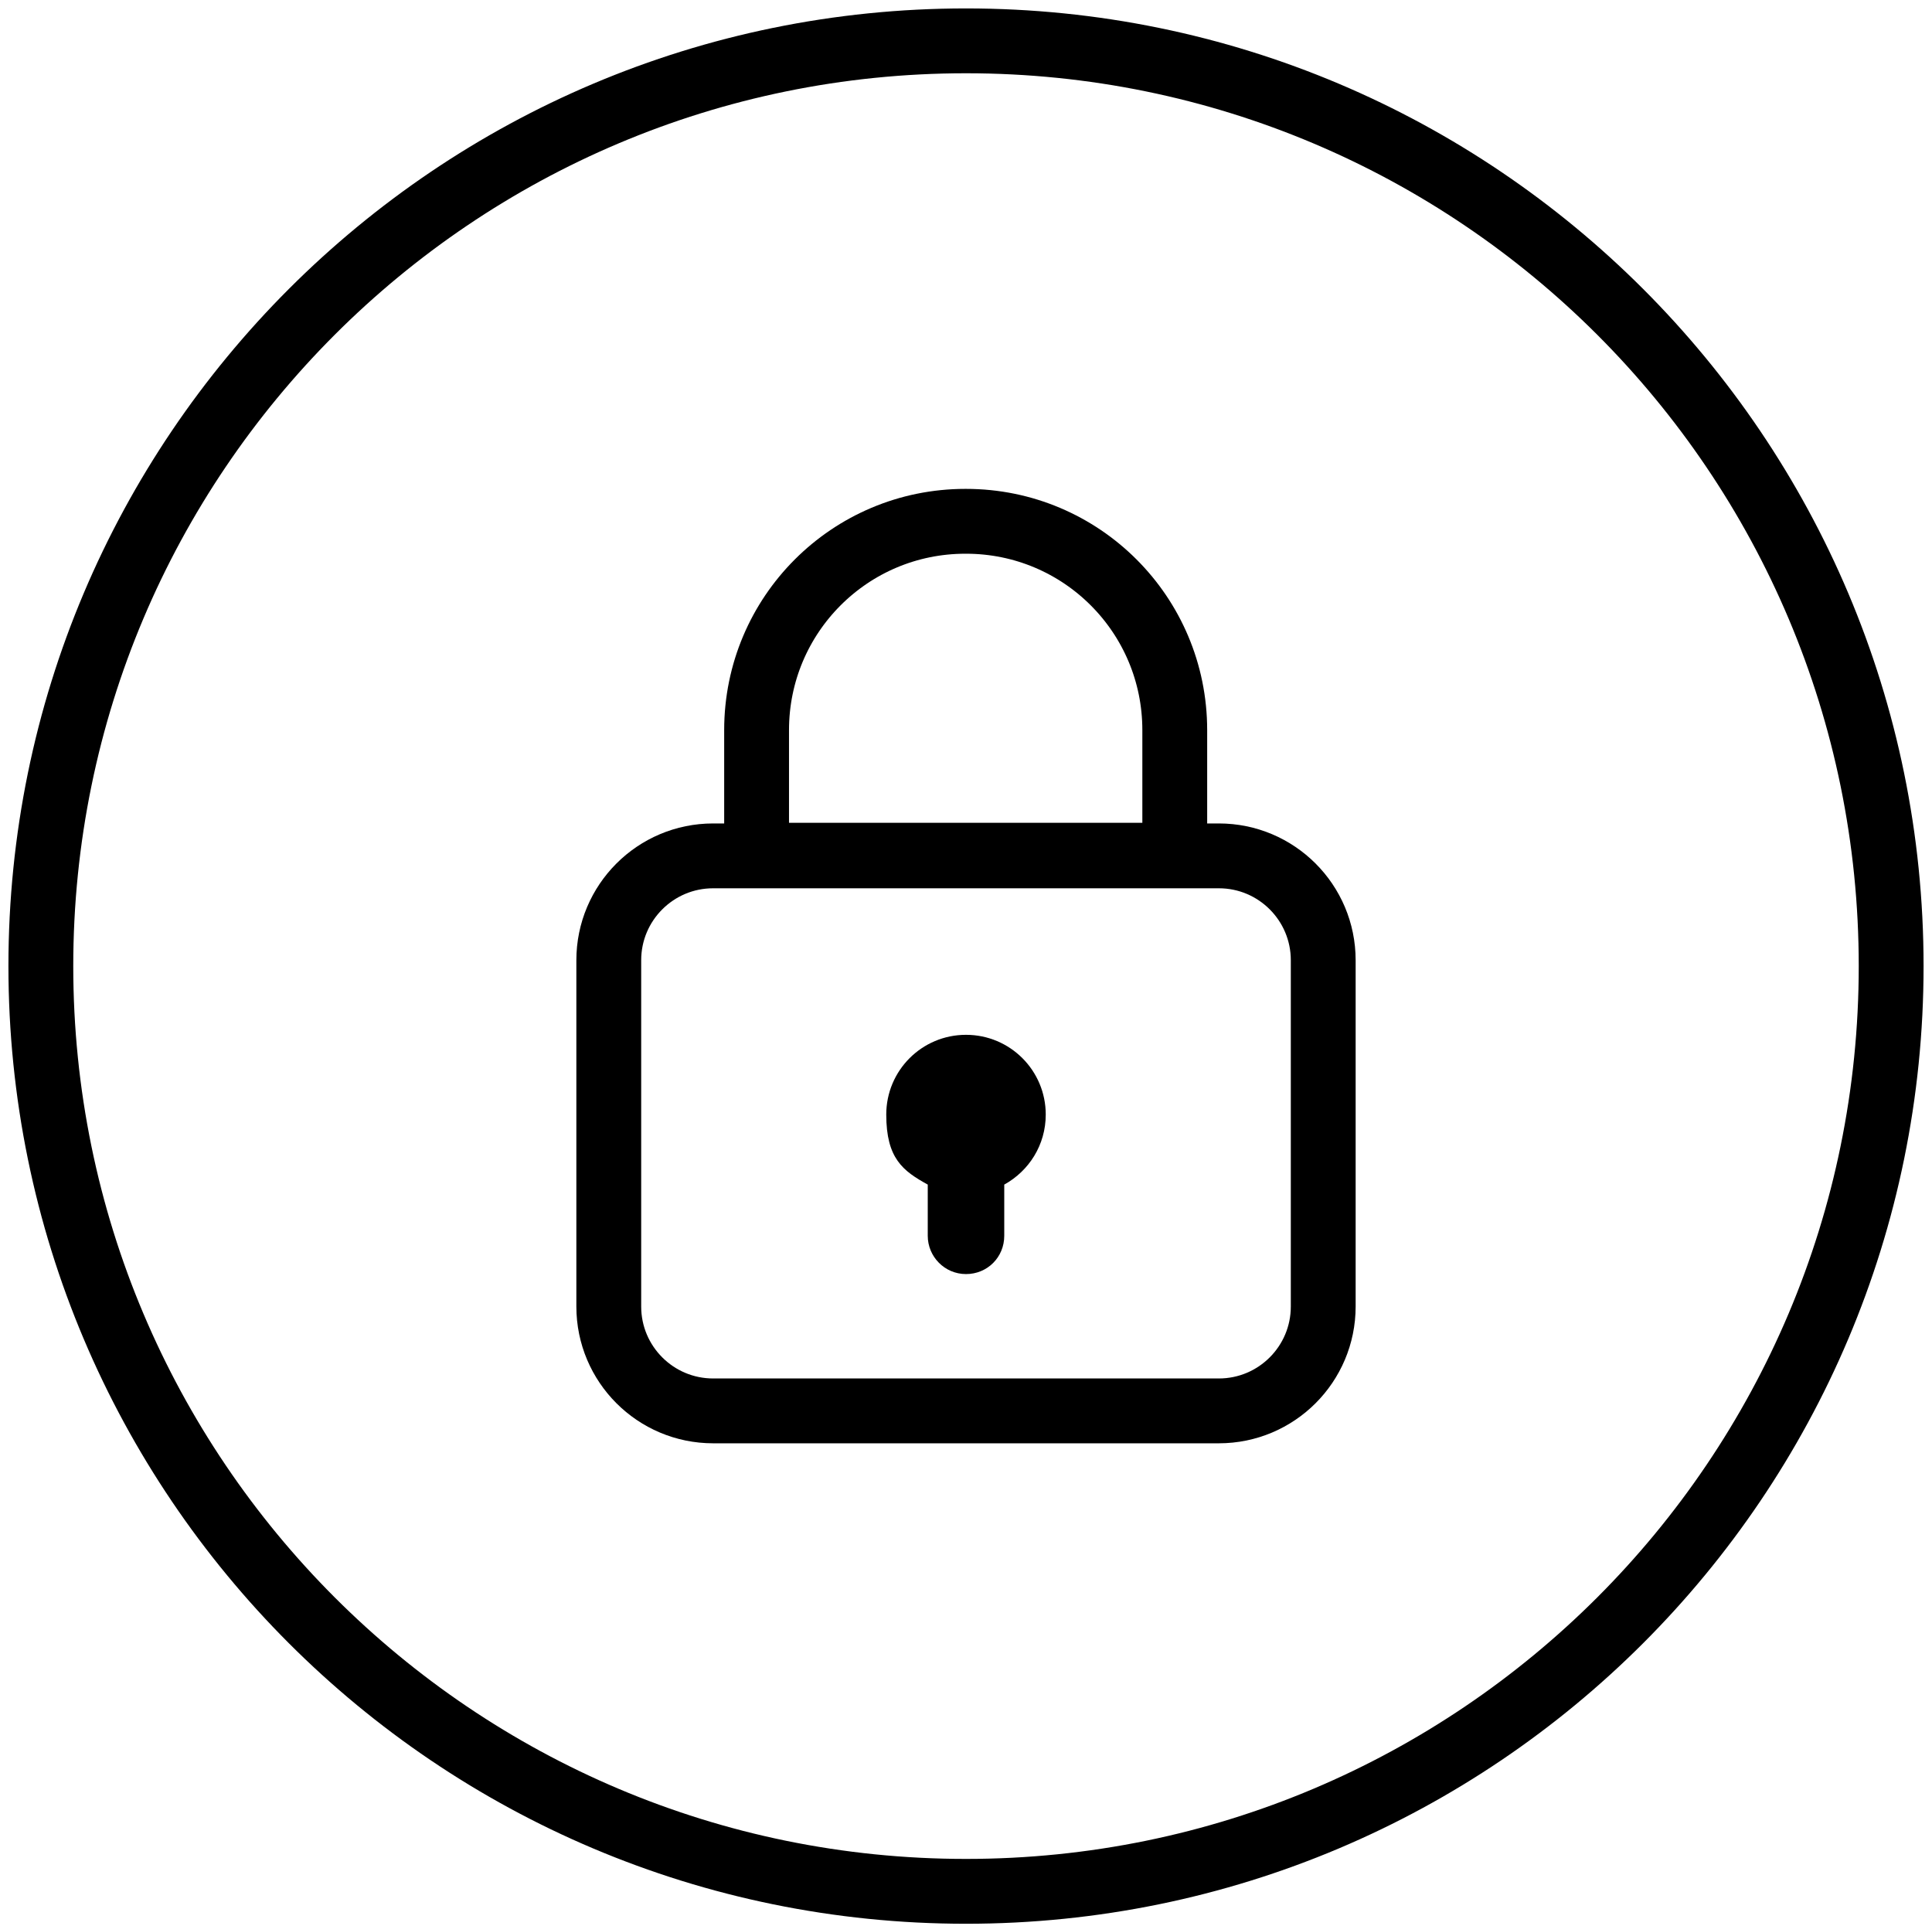 <?xml version="1.0" encoding="UTF-8"?> <svg xmlns="http://www.w3.org/2000/svg" width="298" height="297" viewBox="0 0 298 297" fill="none"><path d="M149 291.7C227.811 291.7 291.7 227.811 291.7 149C291.7 70.189 227.811 6.3 149 6.3C70.189 6.3 6.3 70.189 6.3 149C6.3 227.811 70.189 291.7 149 291.7Z" stroke="black" stroke-width="10" stroke-miterlimit="10"></path><path d="M188 132H110C101.108 132 93.9 139.208 93.9 148.1V201.5C93.9 210.392 101.108 217.6 110 217.6H188C196.892 217.6 204.1 210.392 204.1 201.5V148.1C204.1 139.208 196.892 132 188 132Z" stroke="black" stroke-width="10" stroke-miterlimit="10"></path><path d="M149 80.4C166.8 80.4 181.2 94.8 181.2 112.6V131.9H116.7V112.6C116.7 94.8 131.1 80.4 148.9 80.4H149Z" stroke="black" stroke-width="10" stroke-miterlimit="10"></path><path d="M161.3 171.9C161.3 165.1 155.8 159.6 149 159.6C142.2 159.6 136.7 165.1 136.7 171.9C136.7 178.7 139.3 180.6 143.1 182.7V190.6C143.1 193.8 145.7 196.5 149 196.5C152.3 196.5 154.9 193.9 154.9 190.6V182.7C158.7 180.6 161.3 176.6 161.3 171.9Z" fill="black"></path></svg> 